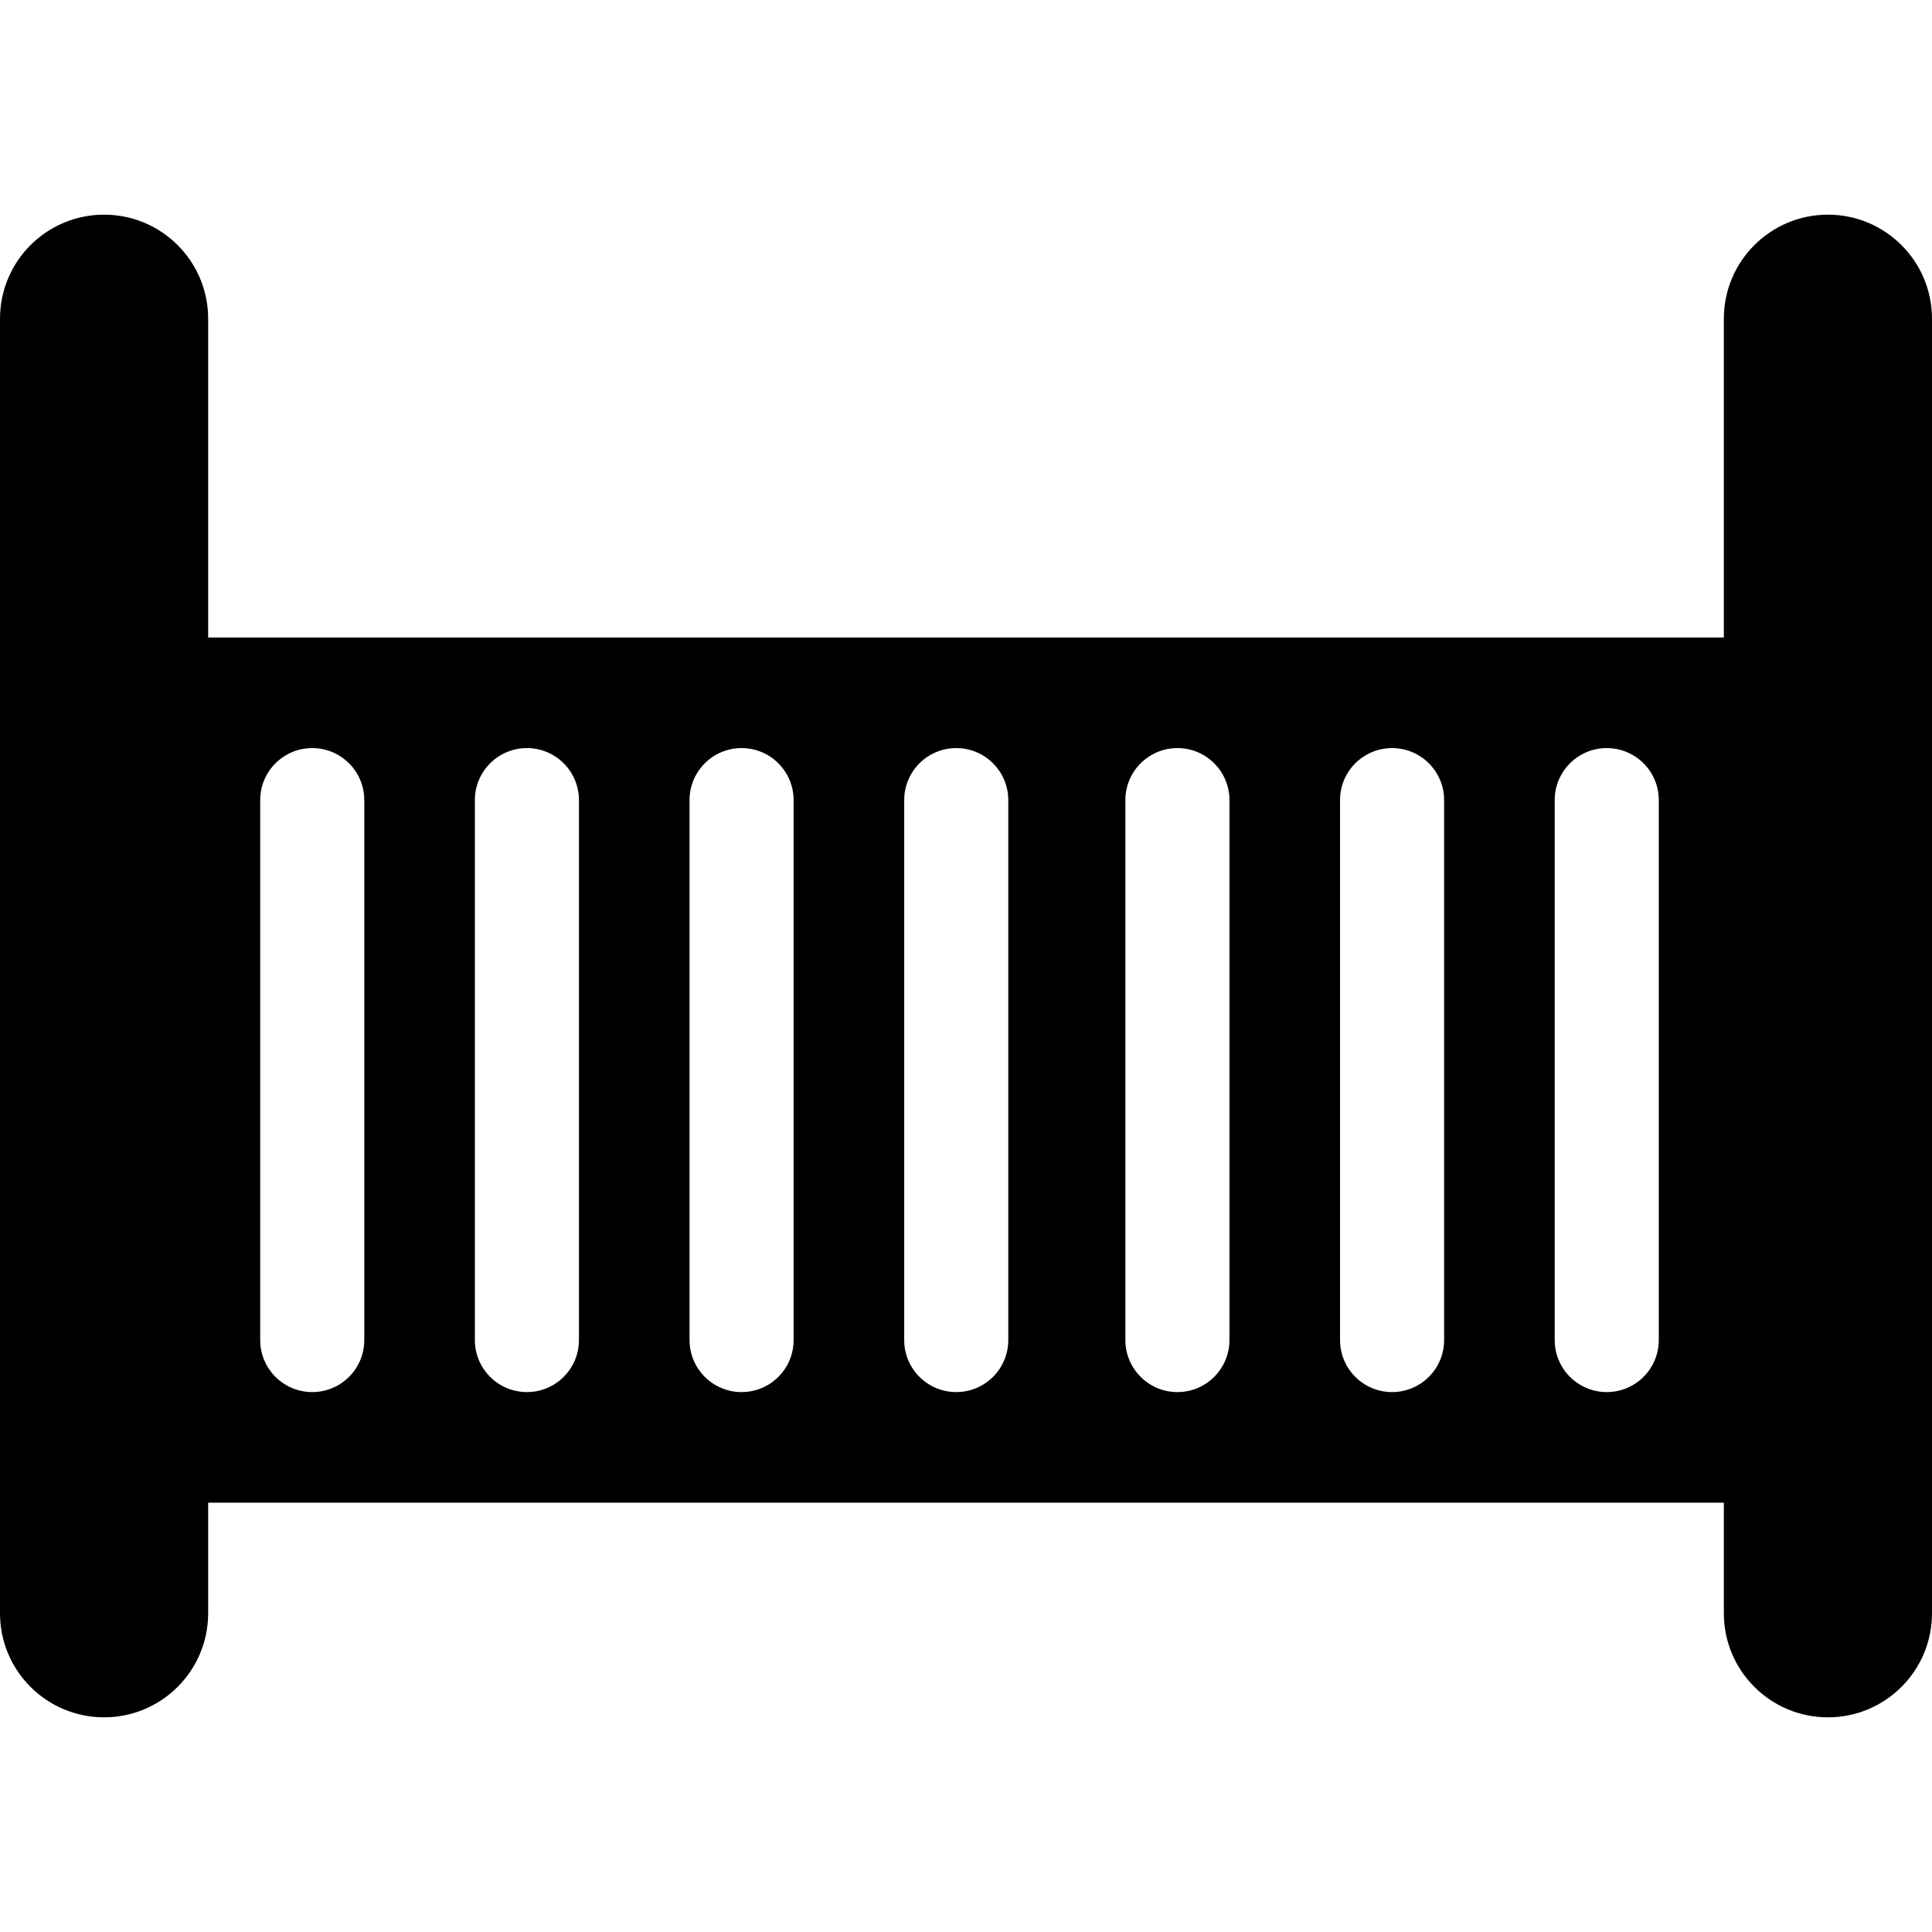 <?xml version="1.0" encoding="iso-8859-1"?>
<!-- Uploaded to: SVG Repo, www.svgrepo.com, Generator: SVG Repo Mixer Tools -->
<!DOCTYPE svg PUBLIC "-//W3C//DTD SVG 1.1//EN" "http://www.w3.org/Graphics/SVG/1.1/DTD/svg11.dtd">
<svg fill="#000000" height="800px" width="800px" version="1.1" id="Capa_1" xmlns="http://www.w3.org/2000/svg" xmlns:xlink="http://www.w3.org/1999/xlink" 
	 viewBox="0 0 297 297" xml:space="preserve">
<g>
	<path d="M281,33c-8.837,0-16,7.163-16,16v49H32V49c0-8.837-7.163-16-16-16S0,40.163,0,49v199c0,8.837,7.163,16,16,16
		s16-7.163,16-16v-17h233v17c0,8.837,7.163,16,16,16s16-7.163,16-16V49C297,40.163,289.837,33,281,33z M56,206c0,4.418-3.582,8-8,8
		s-8-3.582-8-8v-83c0-4.418,3.582-8,8-8s8,3.582,8,8V206z M89,206c0,4.418-3.582,8-8,8s-8-3.582-8-8v-83c0-4.418,3.582-8,8-8
		s8,3.582,8,8V206z M122,206c0,4.418-3.582,8-8,8s-8-3.582-8-8v-83c0-4.418,3.582-8,8-8s8,3.582,8,8V206z M155,206
		c0,4.418-3.582,8-8,8s-8-3.582-8-8v-83c0-4.418,3.582-8,8-8s8,3.582,8,8V206z M189,206c0,4.418-3.582,8-8,8s-8-3.582-8-8v-83
		c0-4.418,3.582-8,8-8s8,3.582,8,8V206z M222,206c0,4.418-3.582,8-8,8s-8-3.582-8-8v-83c0-4.418,3.582-8,8-8s8,3.582,8,8V206z
		 M255,206c0,4.418-3.582,8-8,8s-8-3.582-8-8v-83c0-4.418,3.582-8,8-8s8,3.582,8,8V206z"/>
</g>
</svg>